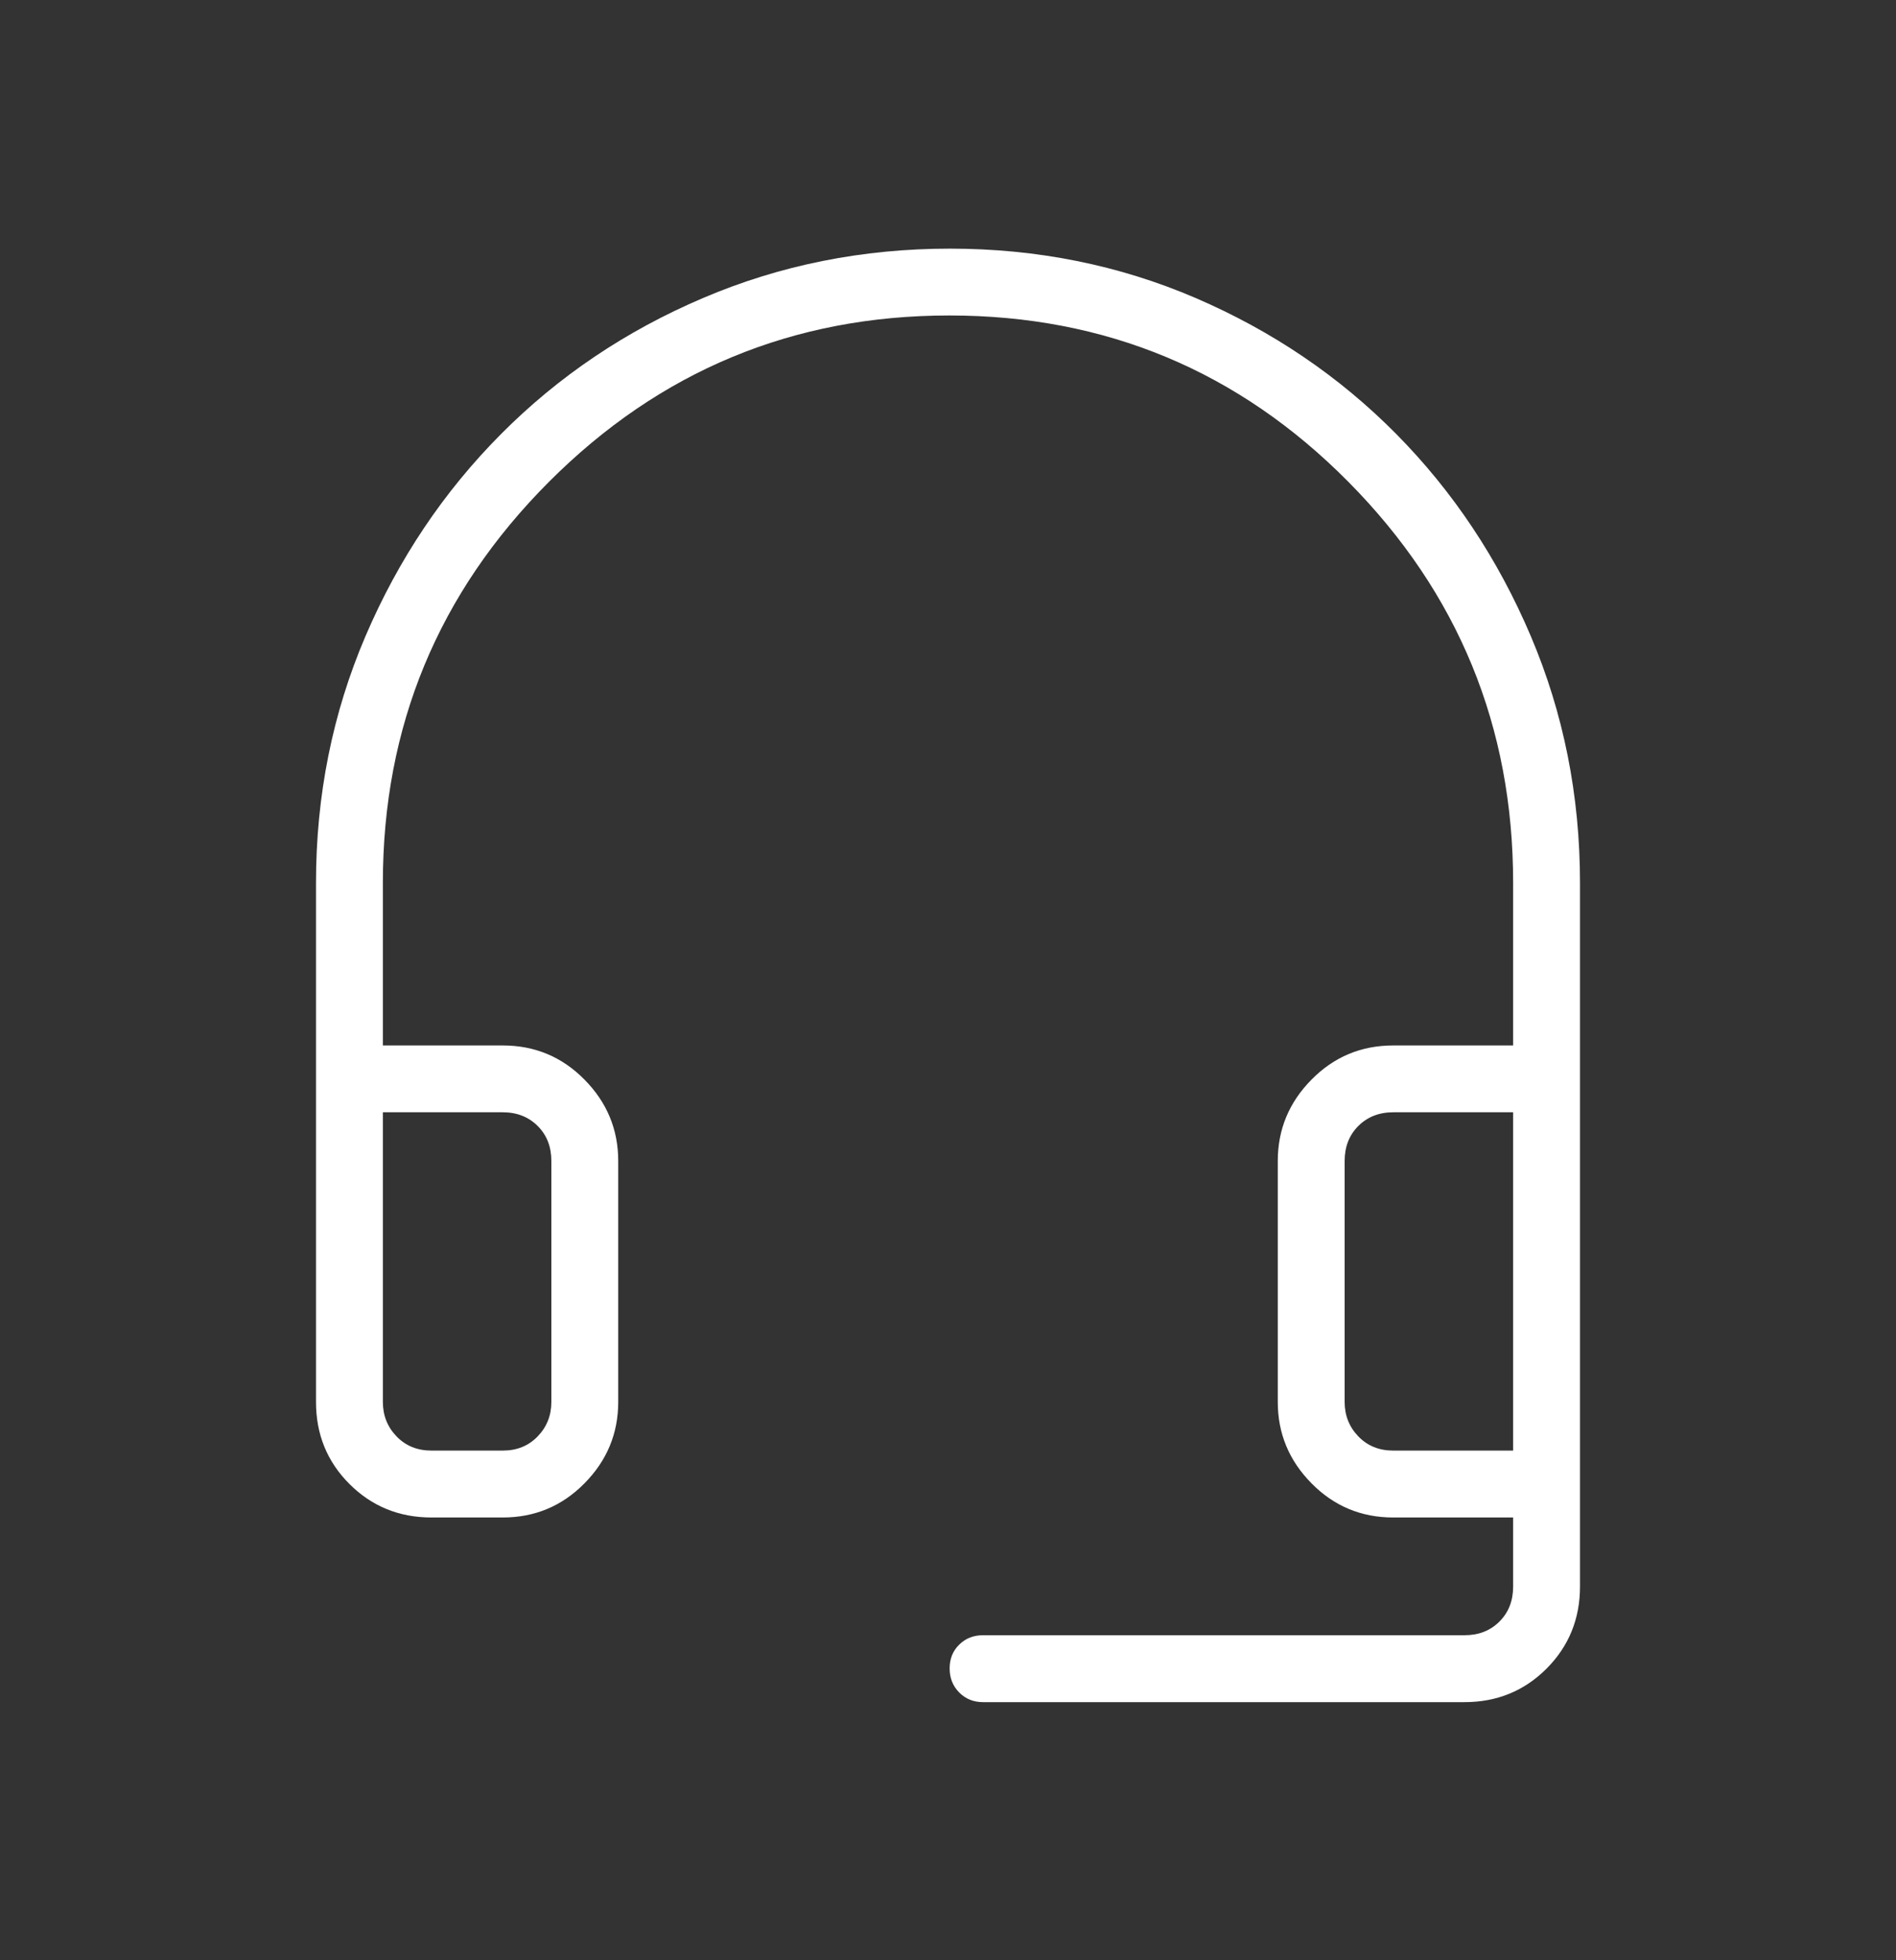 <svg width="30" height="31" viewBox="0 0 30 31" fill="none" xmlns="http://www.w3.org/2000/svg">
<rect x="0" y="0" width="30" height="31" fill="#333333" stroke="none"/>
<mask id="mask0_300_2211" style="mask-type:alpha" maskUnits="userSpaceOnUse" x="0" y="0" width="30" height="31">
<rect y="0.187" width="30" height="30" fill="#D9D9D9"/>
</mask>
<g mask="url(#mask0_300_2211)">
<path d="M6.827 23.998C6.315 23.998 5.882 23.821 5.529 23.468C5.176 23.115 5 22.683 5 22.171V13.962C5 12.581 5.261 11.281 5.782 10.063C6.304 8.844 7.019 7.777 7.928 6.864C8.837 5.95 9.902 5.233 11.124 4.713C12.346 4.192 13.648 3.932 15.03 3.932C16.412 3.932 17.709 4.193 18.921 4.714C20.133 5.236 21.19 5.952 22.091 6.862C22.992 7.772 23.702 8.838 24.221 10.059C24.74 11.28 25 12.581 25 13.962V25.09C25 25.602 24.823 26.035 24.471 26.388C24.118 26.741 23.685 26.918 23.173 26.918H15.554C15.404 26.918 15.278 26.867 15.177 26.765C15.076 26.663 15.026 26.536 15.026 26.385C15.026 26.233 15.076 26.108 15.177 26.009C15.278 25.909 15.404 25.86 15.554 25.86H23.173C23.398 25.86 23.582 25.788 23.726 25.643C23.87 25.499 23.942 25.315 23.942 25.09V23.998H22.045C21.538 23.998 21.107 23.818 20.752 23.458C20.396 23.098 20.218 22.669 20.218 22.171V18.36C20.218 17.862 20.396 17.433 20.752 17.073C21.107 16.713 21.538 16.533 22.045 16.533H23.942V13.962C23.942 11.488 23.073 9.374 21.335 7.62C19.597 5.866 17.493 4.989 15.021 4.989C12.55 4.989 10.438 5.866 8.686 7.62C6.934 9.374 6.058 11.488 6.058 13.962V16.533H7.955C8.461 16.533 8.893 16.713 9.248 17.073C9.604 17.433 9.782 17.862 9.782 18.36V22.171C9.782 22.669 9.604 23.098 9.248 23.458C8.893 23.818 8.461 23.998 7.955 23.998H6.827ZM6.827 22.94H7.955C8.179 22.94 8.364 22.865 8.508 22.715C8.652 22.566 8.724 22.384 8.724 22.171V18.36C8.724 18.135 8.652 17.951 8.508 17.807C8.364 17.663 8.179 17.59 7.955 17.59H6.058V22.171C6.058 22.384 6.13 22.566 6.274 22.715C6.418 22.865 6.603 22.94 6.827 22.94ZM22.045 22.94H23.942V17.59H22.045C21.821 17.59 21.636 17.663 21.492 17.807C21.348 17.951 21.276 18.135 21.276 18.36V22.171C21.276 22.384 21.348 22.566 21.492 22.715C21.636 22.865 21.821 22.94 22.045 22.94ZM22.045 17.59H21.276H23.942H22.045Z" fill="white"/>
</g>
</svg>
